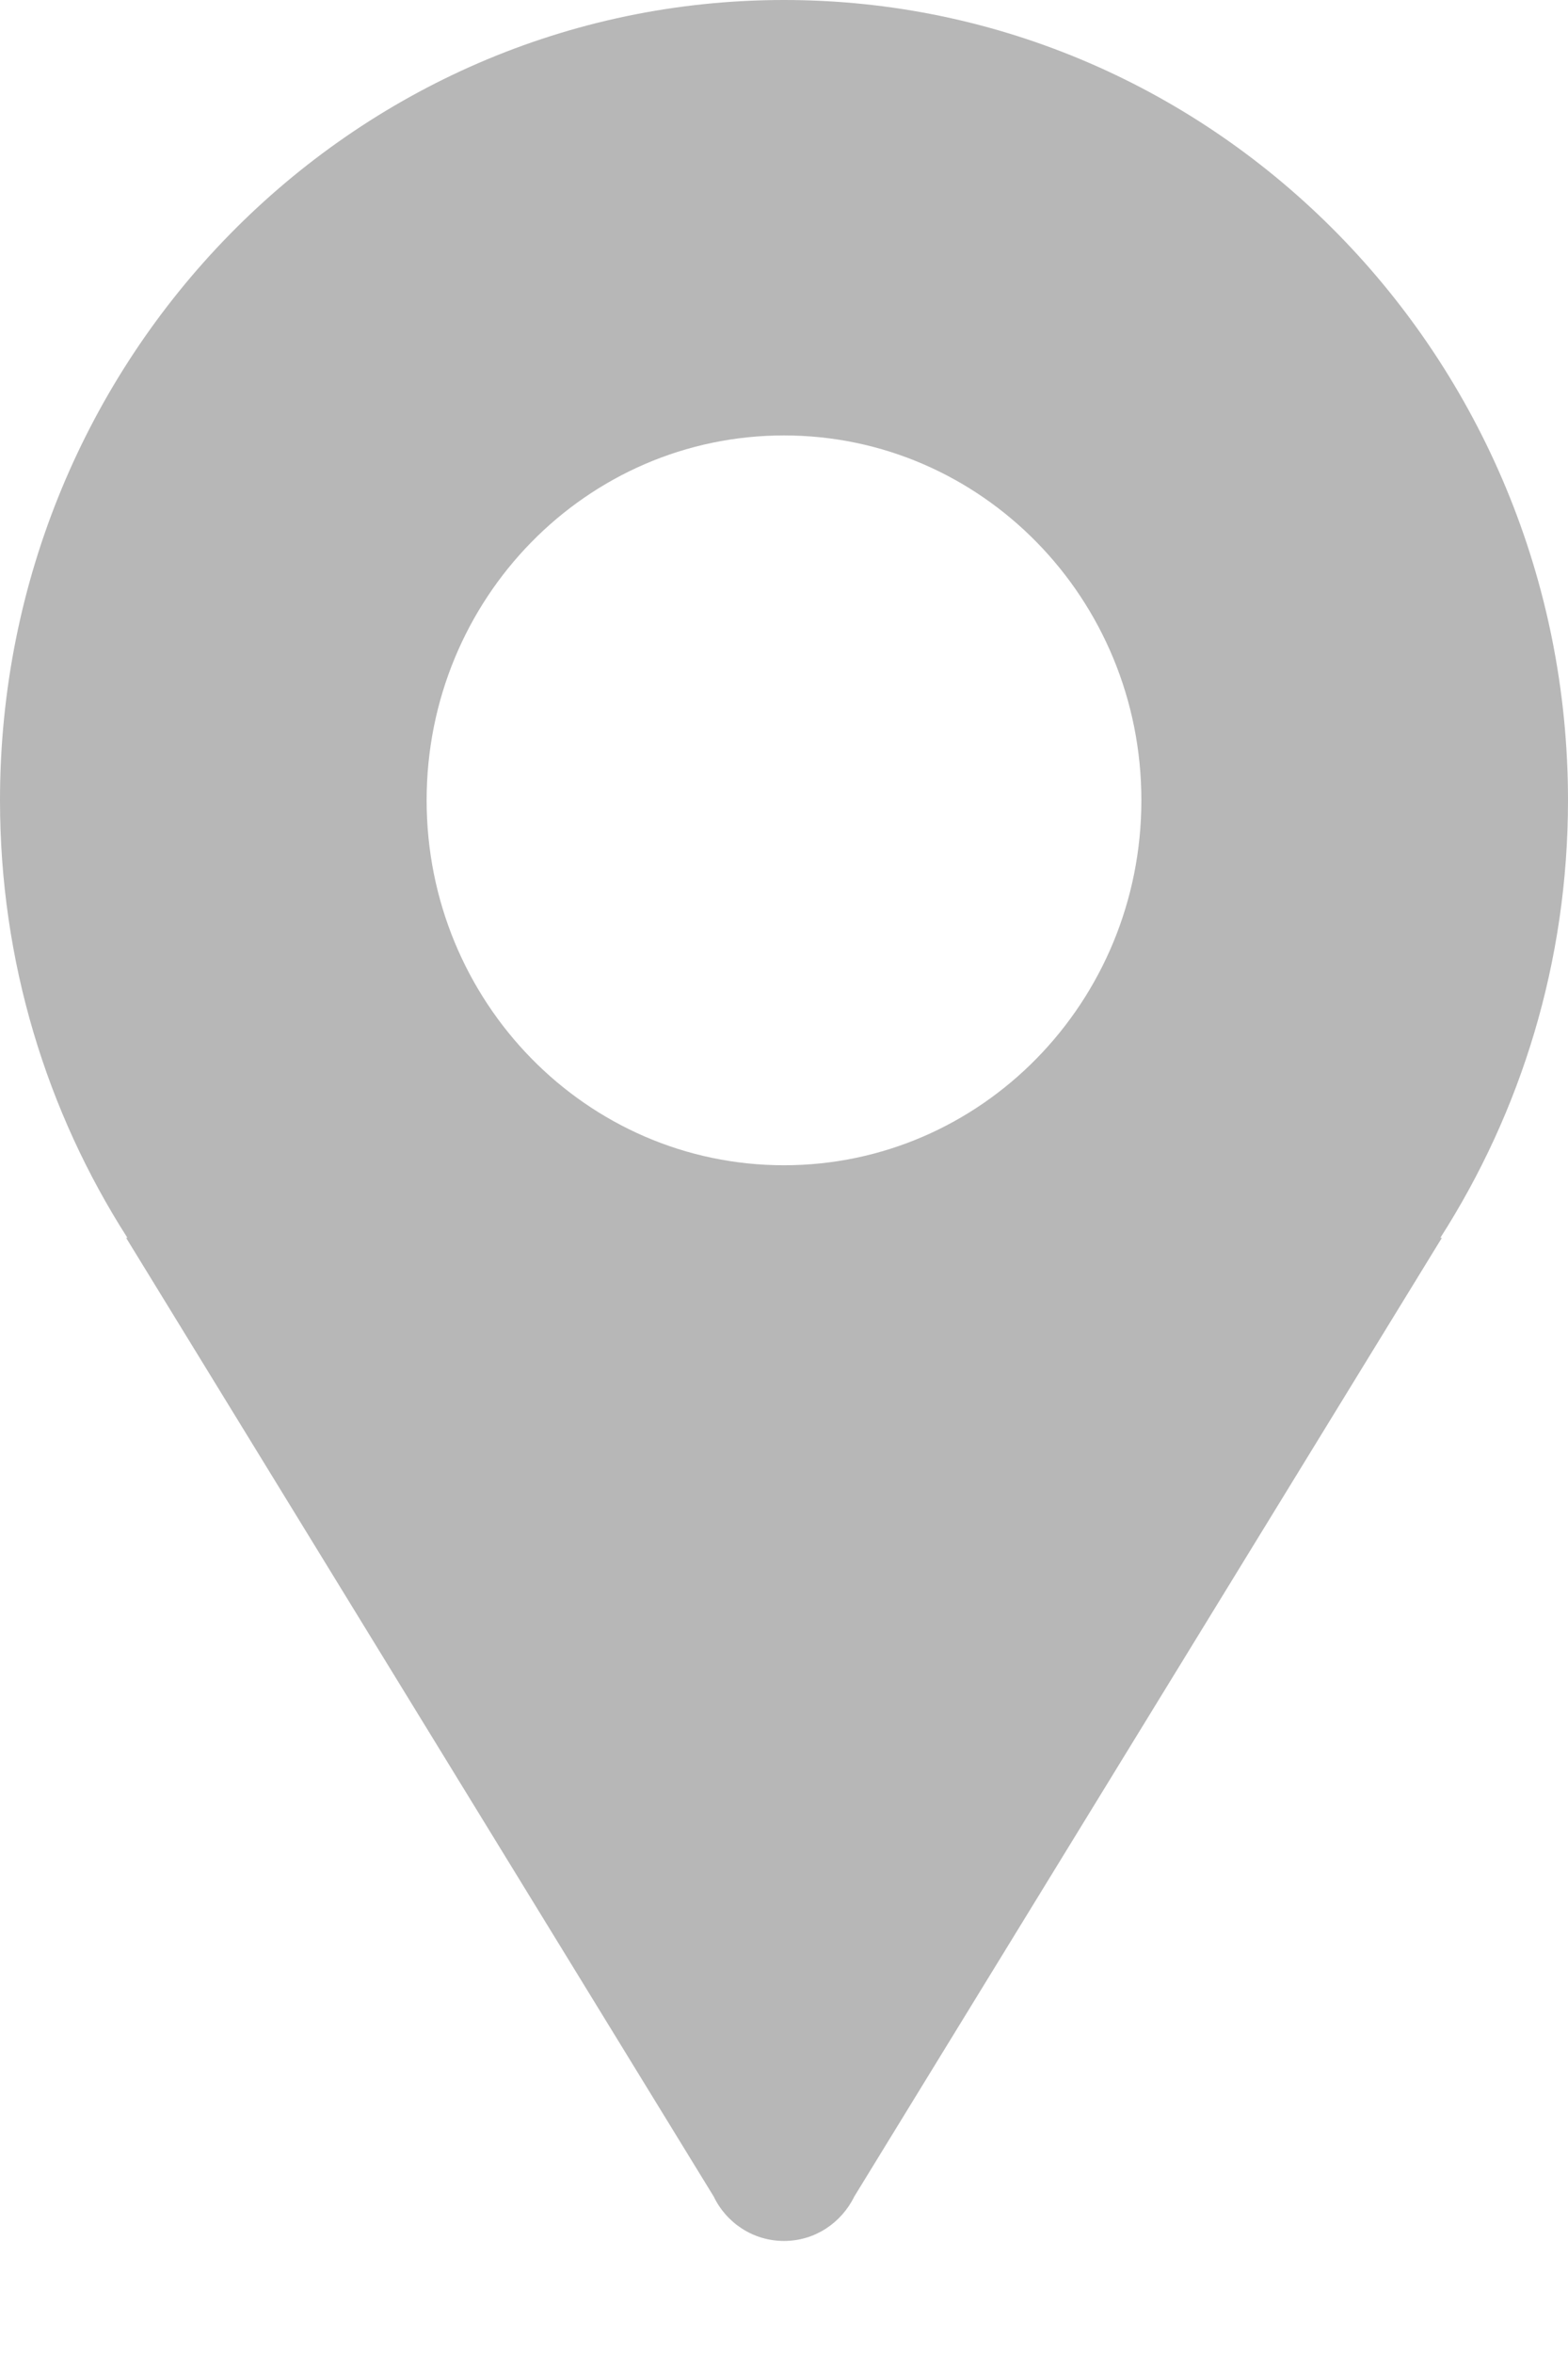 <svg width="12px" height="18px" viewBox="0 0 12 18" version="1.1" xmlns="http://www.w3.org/2000/svg" xmlns:xlink="http://www.w3.org/1999/xlink">
    <g id="页面1" stroke="none" stroke-width="1" fill="none" fill-rule="evenodd">
        <g id="咨询与投诉公示" transform="translate(-103, -119)" fill="#B7B7B7" fill-rule="nonzero">
            <g id="位置-(3)" transform="translate(103, 119)">
                <path d="M6,3.331 C7.511,3.331 8.735,4.58 8.735,6.122 C8.735,7.664 7.511,8.914 6,8.914 C4.489,8.914 3.265,7.664 3.265,6.122 C3.265,4.58 4.489,3.331 6,3.331 Z M12,6.122 C12,2.742 9.313,0 6,0 C2.687,0 0,2.742 0,6.122 C0,7.358 0.358,8.505 0.975,9.469 L0.965,9.469 L5.462,16.803 C5.559,17.005 5.764,17.143 6,17.143 C6.236,17.143 6.439,17.005 6.538,16.803 L11.035,9.469 L11.023,9.469 C11.64,8.505 12,7.358 12,6.122 L12,6.122 Z" id="形状"></path>
            </g>
        </g>
    </g>
</svg>